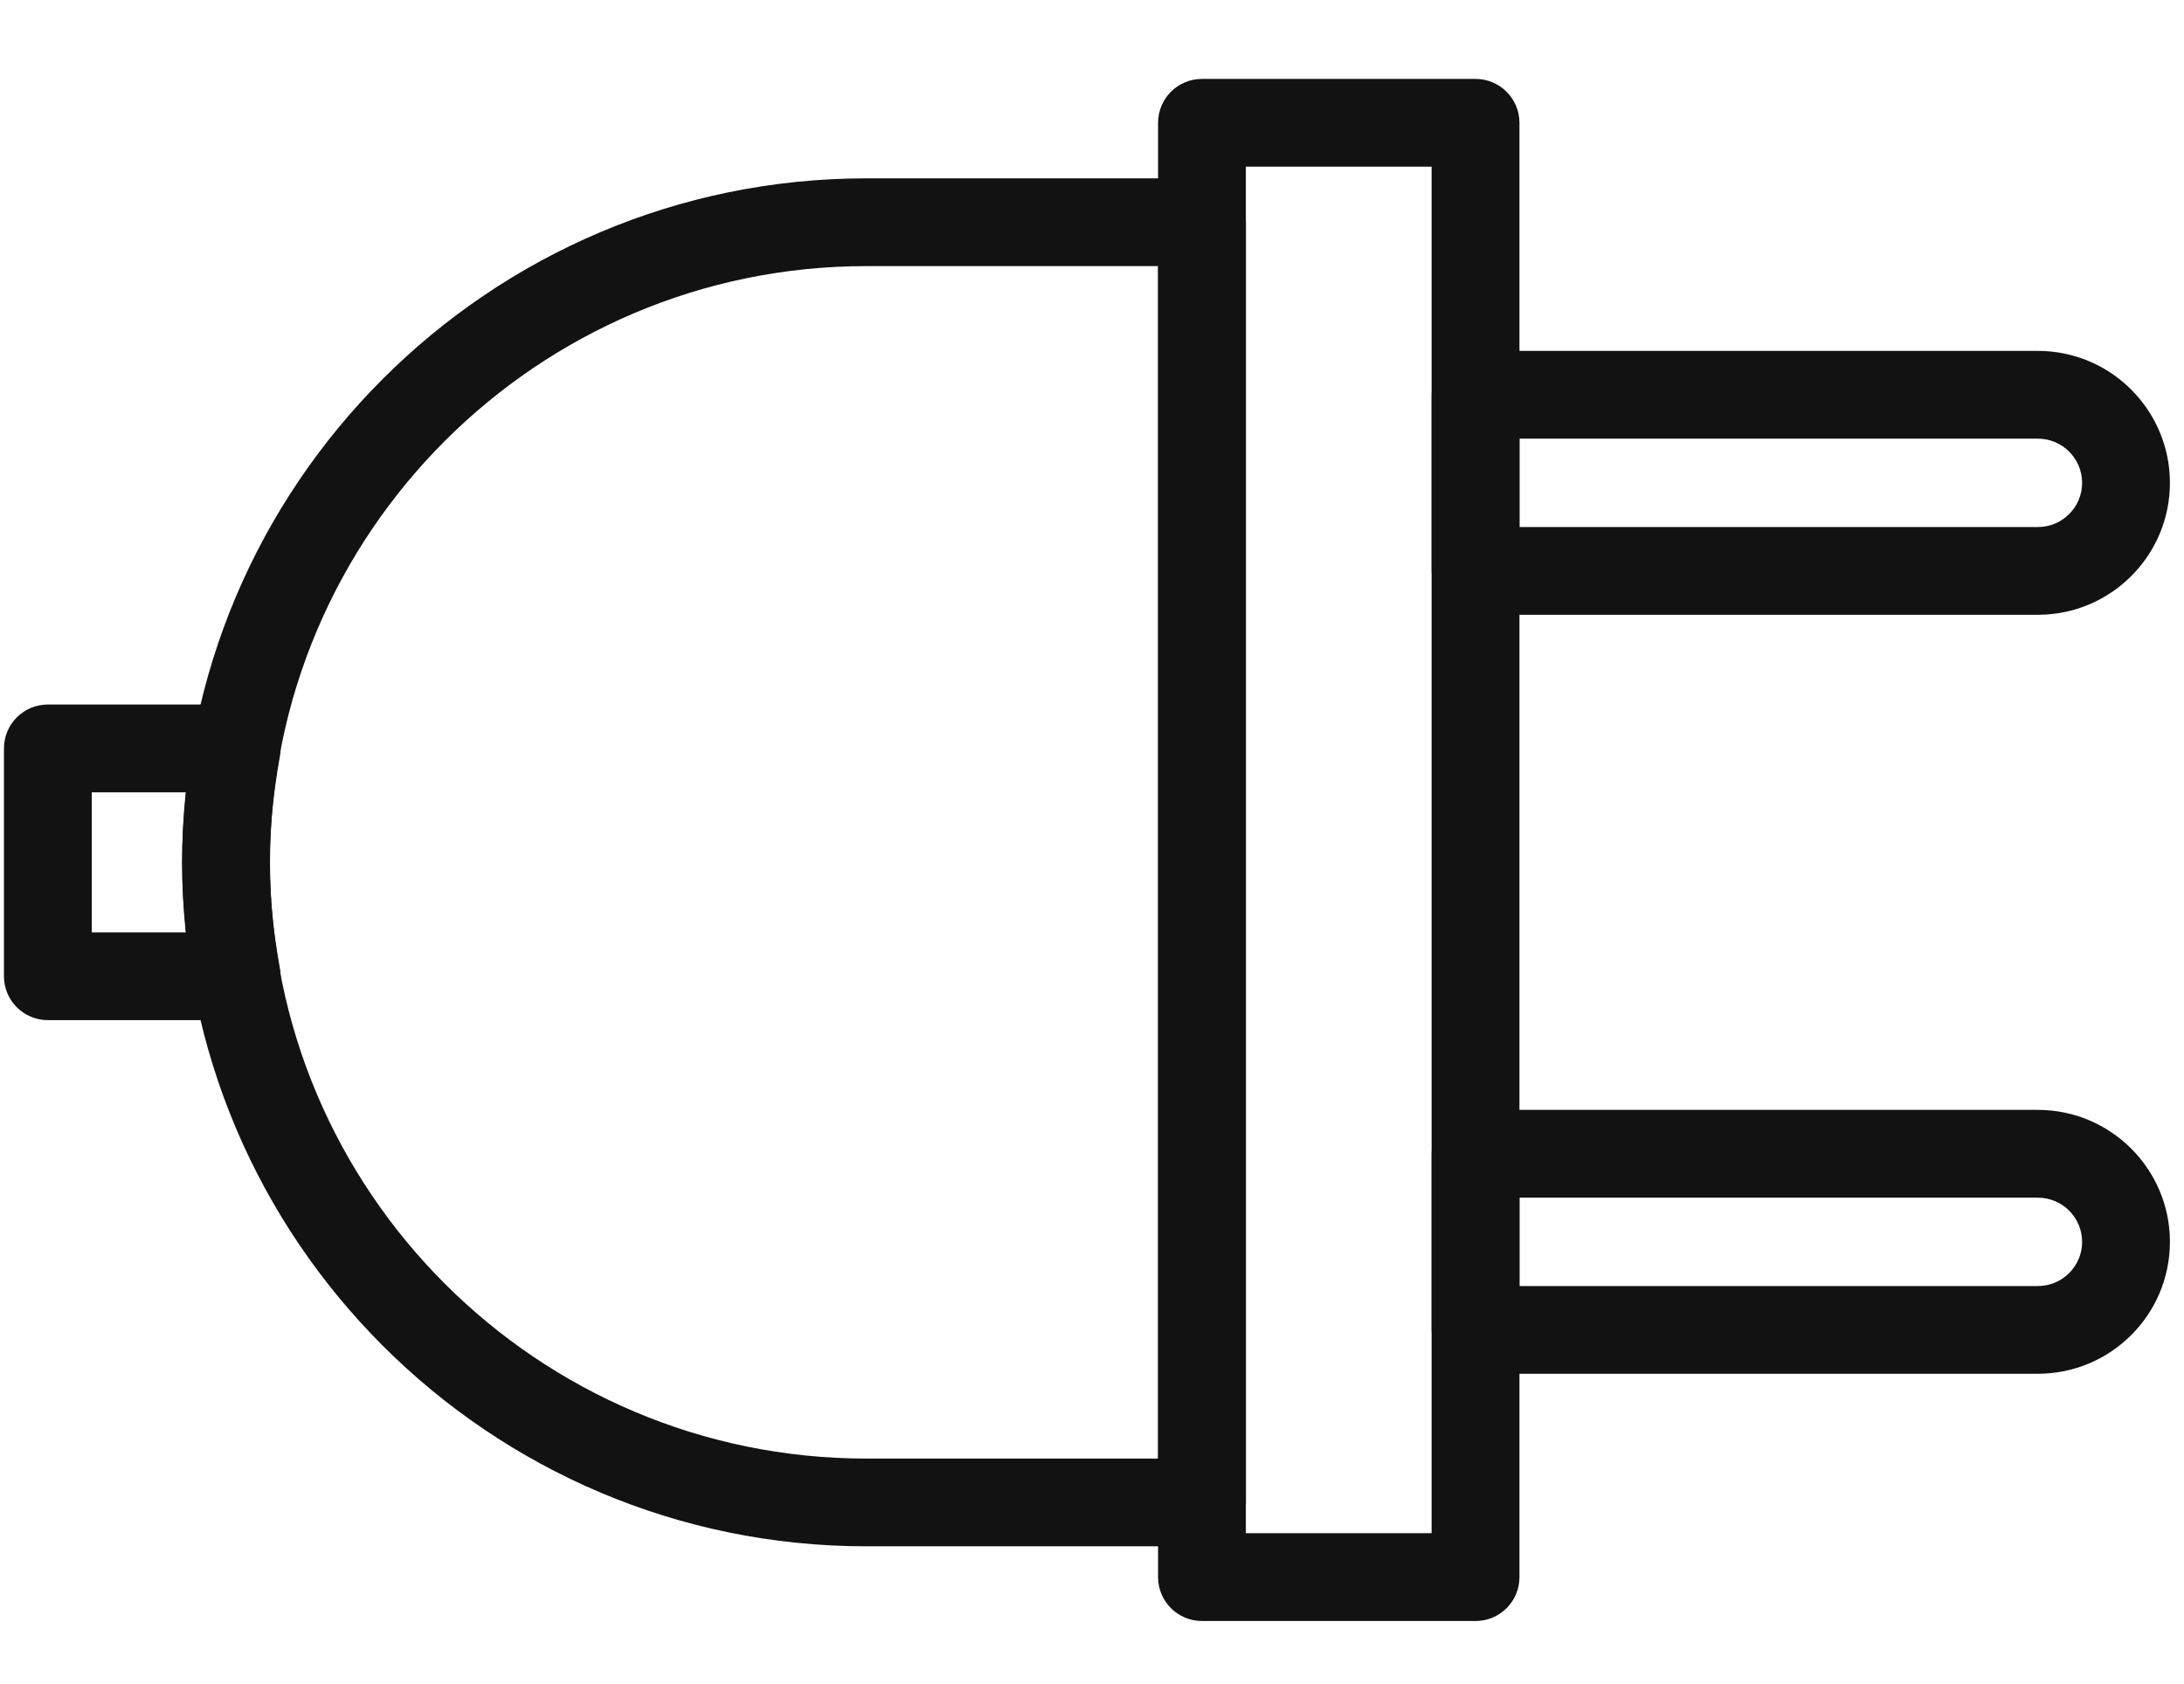 <svg fill="none" height="64" viewBox="0 0 83 64" width="83" xmlns="http://www.w3.org/2000/svg"><g fill="#121212"><path d="m44.011 59.947v-55.278c0-.922.745-1.669 1.668-1.669h10.397c.922 0 1.669.747 1.669 1.669v55.279c0 .92-.747 1.667-1.669 1.667h-10.397c-.923-.001-1.668-.748-1.668-1.668zm3.336-53.612v51.943h7.06v-51.943z"/><path d="m54.407 21.699v-6.695c0-.919.745-1.666 1.668-1.666h21.372c2.767 0 5.018 2.249 5.018 5.016s-2.251 5.014-5.018 5.014h-21.372c-.923-.001-1.668-.747-1.668-1.67zm3.337-5.026v3.36h19.703c.928 0 1.681-.755 1.681-1.679 0-.927-.753-1.68-1.681-1.68h-19.703z"/><path d="m54.407 50.552v-6.695c0-.923.745-1.67 1.668-1.67h21.372c2.767 0 5.018 2.252 5.018 5.017 0 2.767-2.251 5.013-5.018 5.013h-21.372c-.923 0-1.668-.747-1.668-1.666zm3.337-5.029v3.36h19.703c.928 0 1.681-.754 1.681-1.678 0-.927-.753-1.681-1.681-1.681h-19.703z"/><path d="m6.923 32.779c0-14.336 11.664-26 26.003-26h12.753c.922 0 1.669.747 1.669 1.669v48.661c0 .92-.747 1.667-1.669 1.667h-12.754c-14.339 0-26.002-11.663-26.002-25.998zm37.089-22.664h-11.086c-12.498 0-22.665 10.164-22.665 22.664 0 12.498 10.167 22.662 22.665 22.662h11.086z"/><path d="m.15 37.107v-8.659c0-.922.747-1.669 1.67-1.669h7.177c.495 0 .961.219 1.28.598.313.38.446.878.361 1.363-.515 2.879-.515 5.195 0 8.074.085.488-.049.982-.361 1.364-.319.379-.787.598-1.28.598h-7.177c-.923 0-1.67-.747-1.67-1.67zm3.338-6.99v5.322h3.585c-.203-1.823-.203-3.499 0-5.322z"/></g></svg>